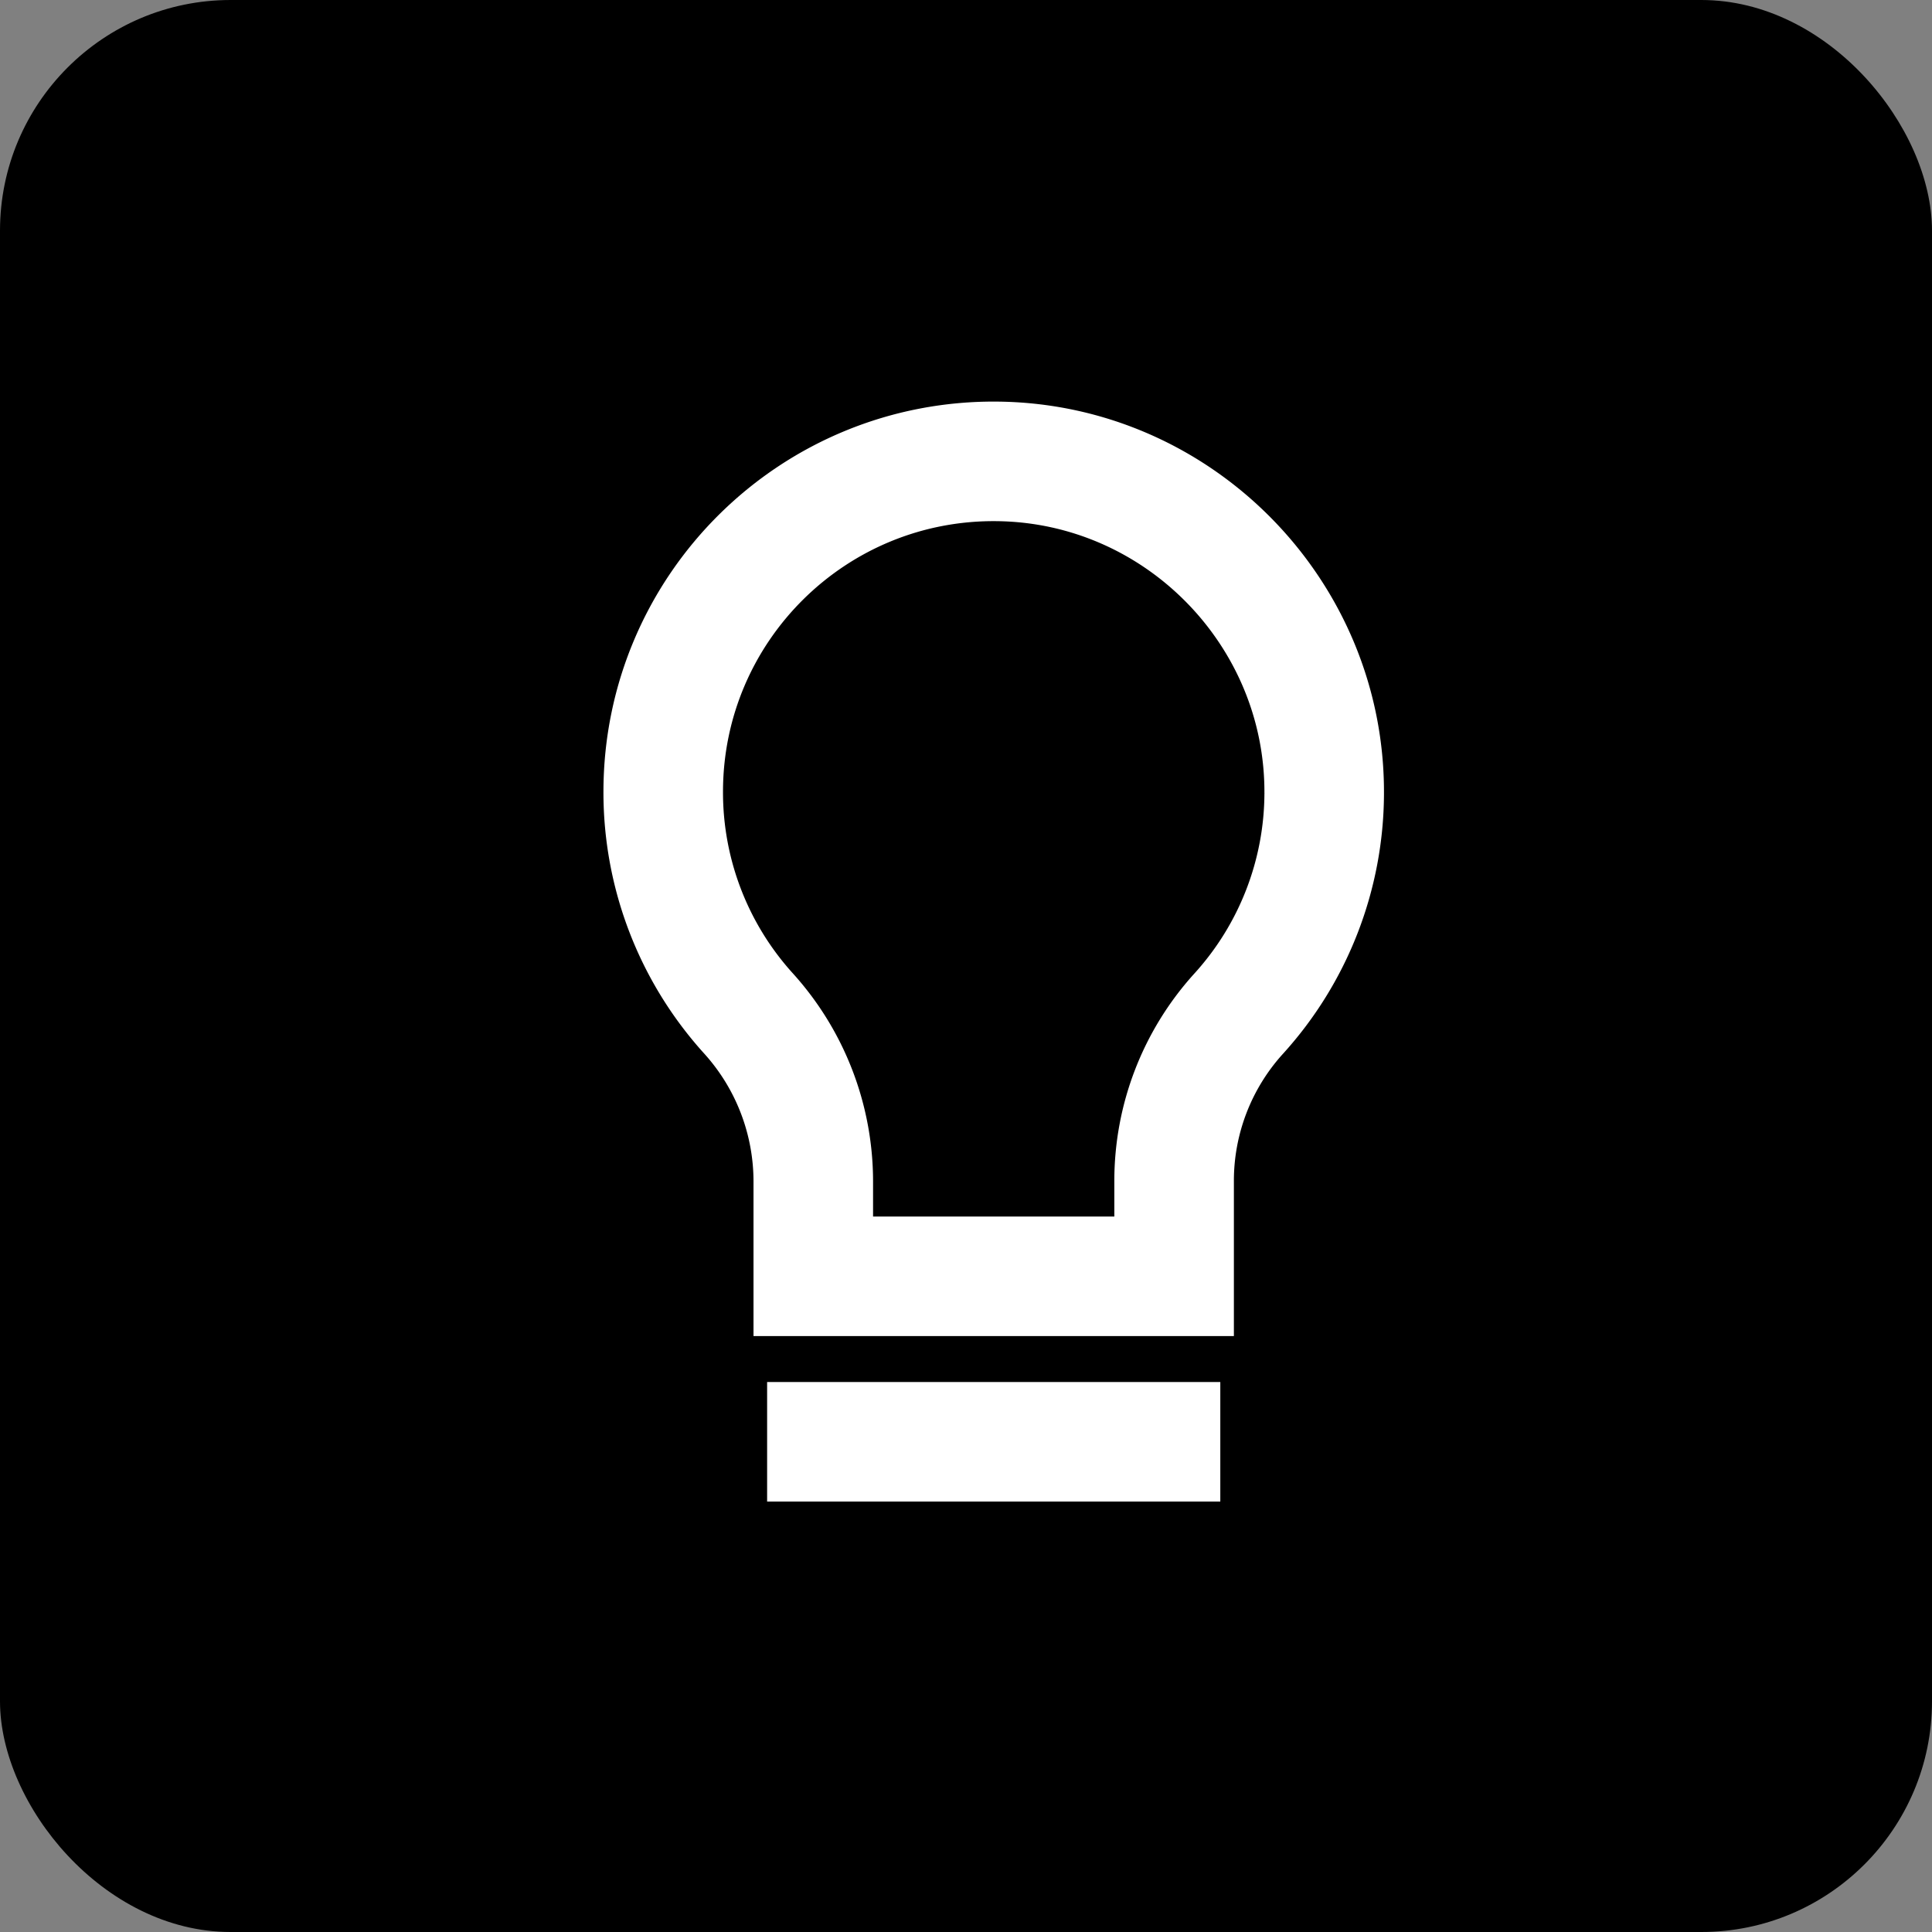 <svg width="67" height="67" fill="none" xmlns="http://www.w3.org/2000/svg"><rect width="100%" height="100%" fill="#808080" stroke="none"/><rect width="67" height="67" rx="8" fill="#000"/><path d="M45.922 27.51a11.413 11.413 0 0 1-2.975 7.653 8.625 8.625 0 0 0-2.23 5.802v3.296H28.204v-3.297a8.693 8.693 0 0 0-2.252-5.825A11.416 11.416 0 0 1 23 27.46c0-6.385 5.221-11.55 11.626-11.459 6.254.088 11.322 5.255 11.296 11.51ZM26.603 50h15.716" stroke="#fff" stroke-width="4.146" stroke-miterlimit="10"/></svg>